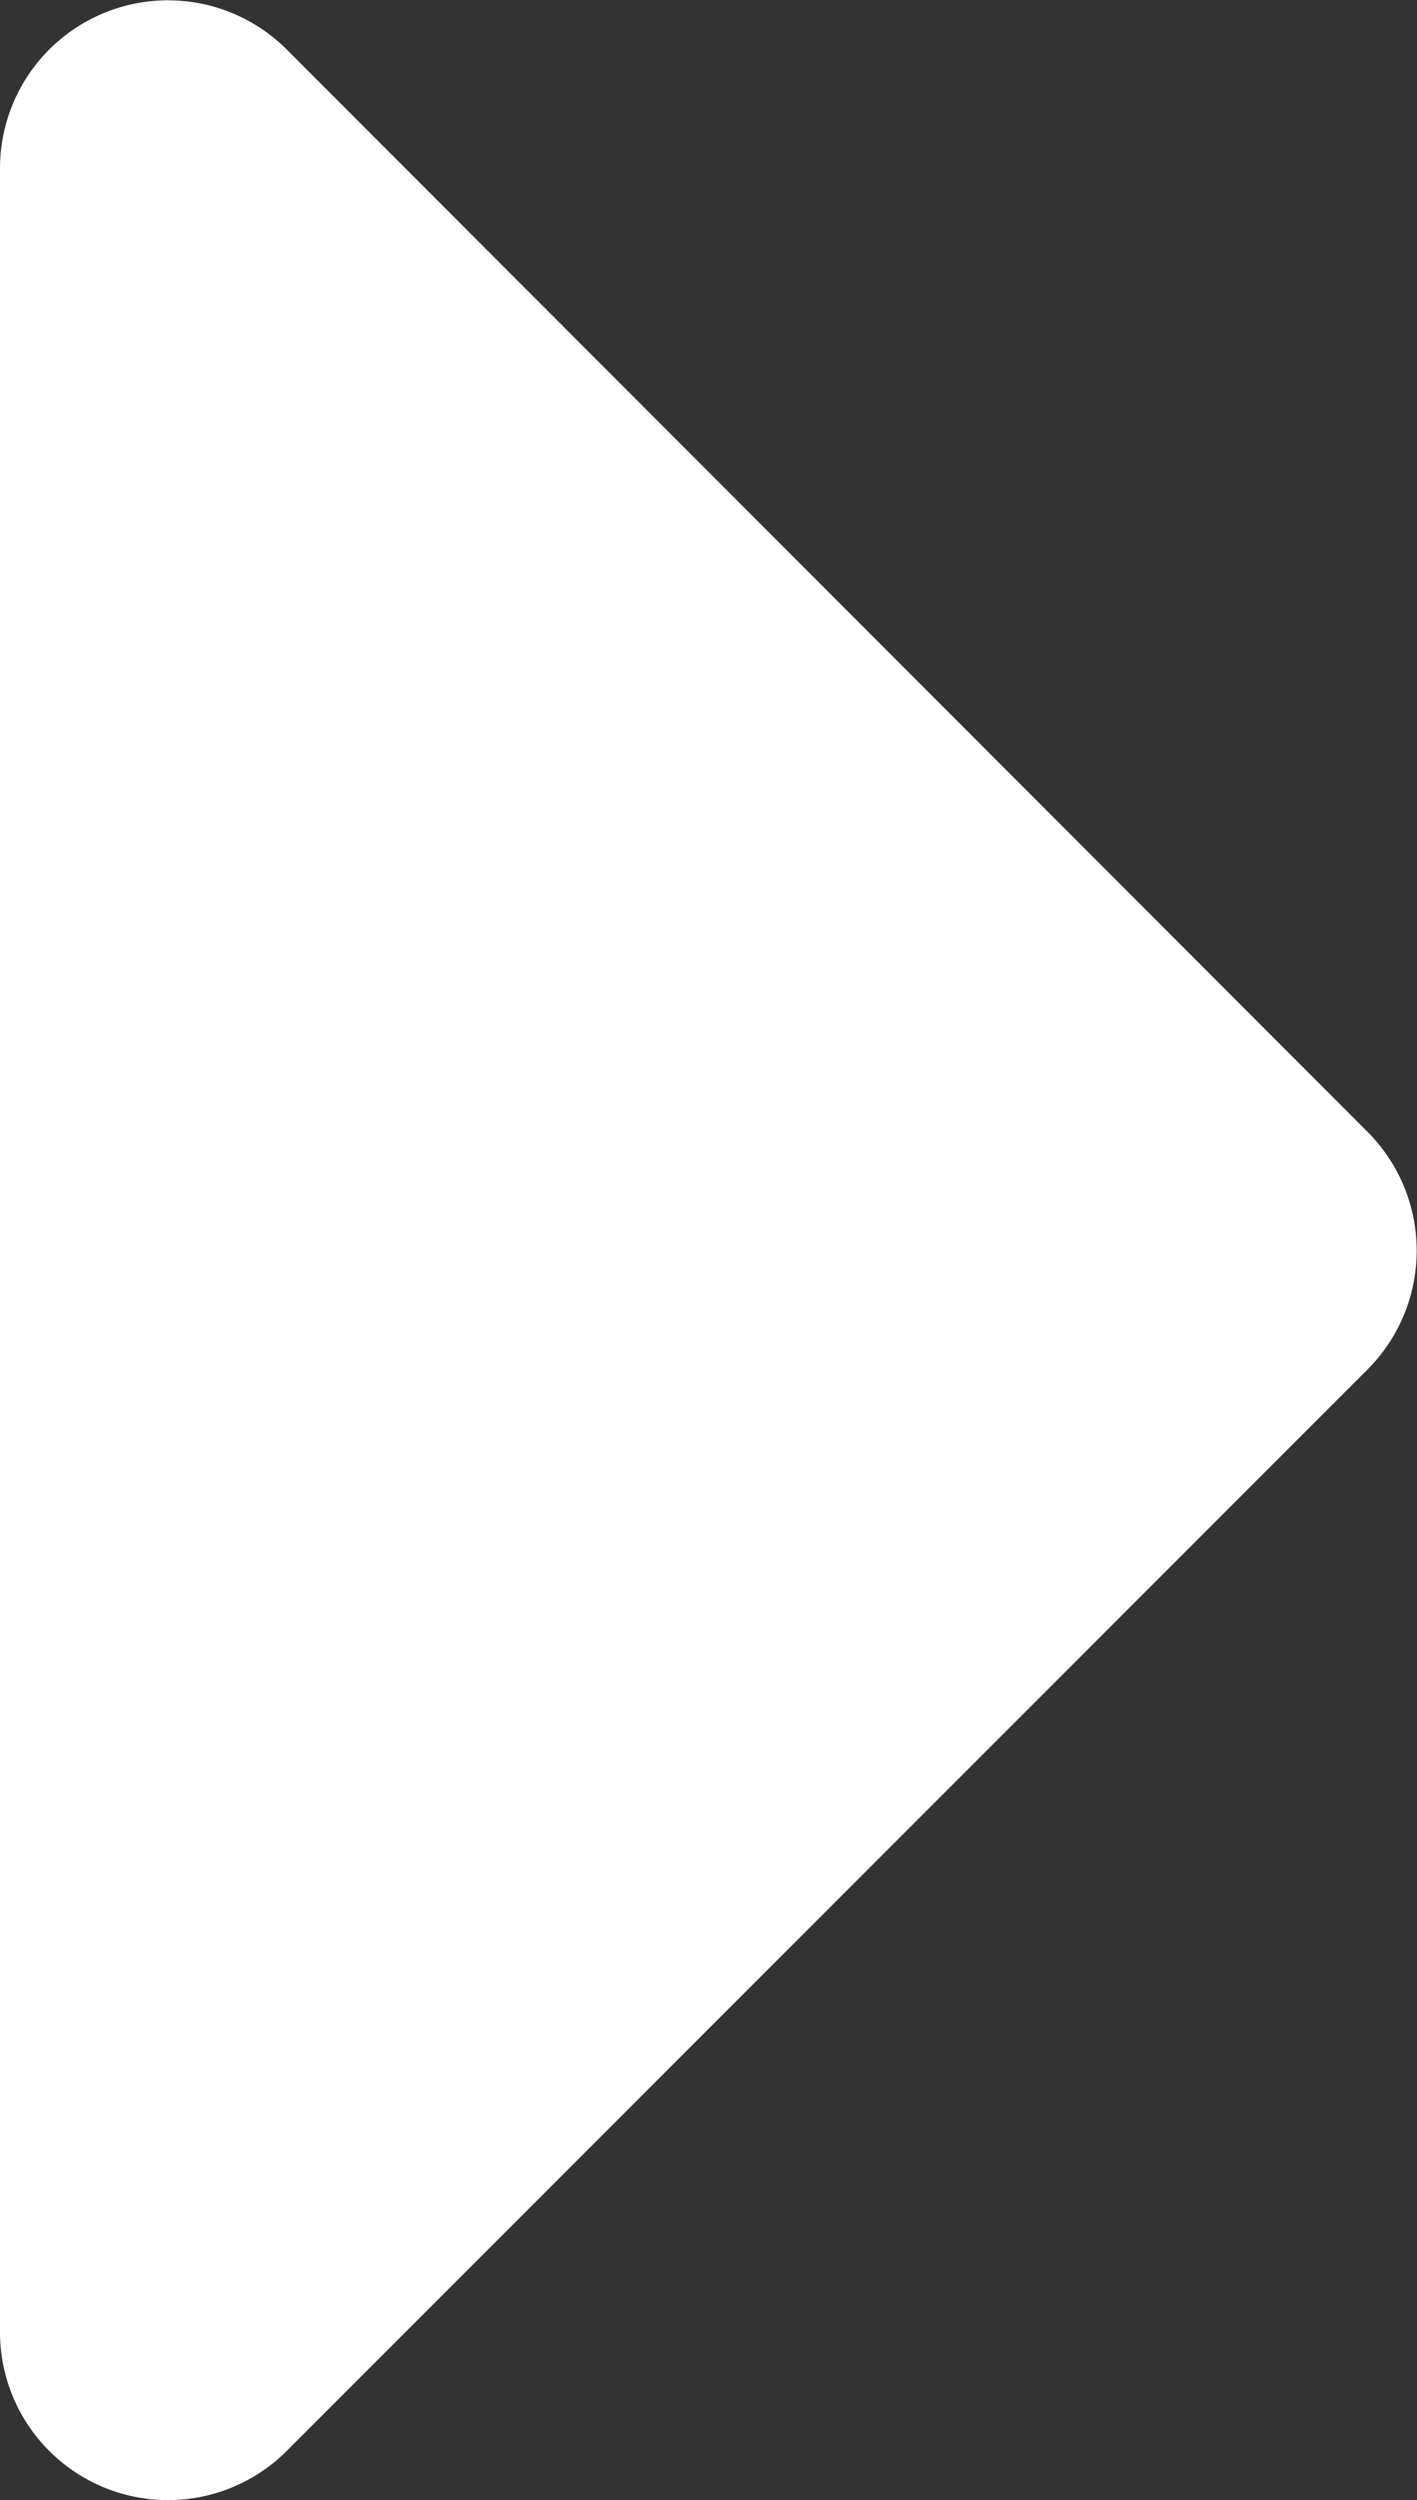 <svg xmlns="http://www.w3.org/2000/svg" width="6.588" height="11.617" viewBox="0 0 6.588 11.617">
  <rect x="0" y="0" width="6.588" height="11.617" fill="#333333" stroke="none"/>
  <path id="パス_1923" data-name="パス 1923" d="M0-2.474a.781.781,0,0,0,1.334.552L6.36-6.948a.781.781,0,0,0,0-1.1L1.334-13.078A.781.781,0,0,0,0-12.526Z" transform="translate(0 13.309)" fill="#fff"/>
</svg>

